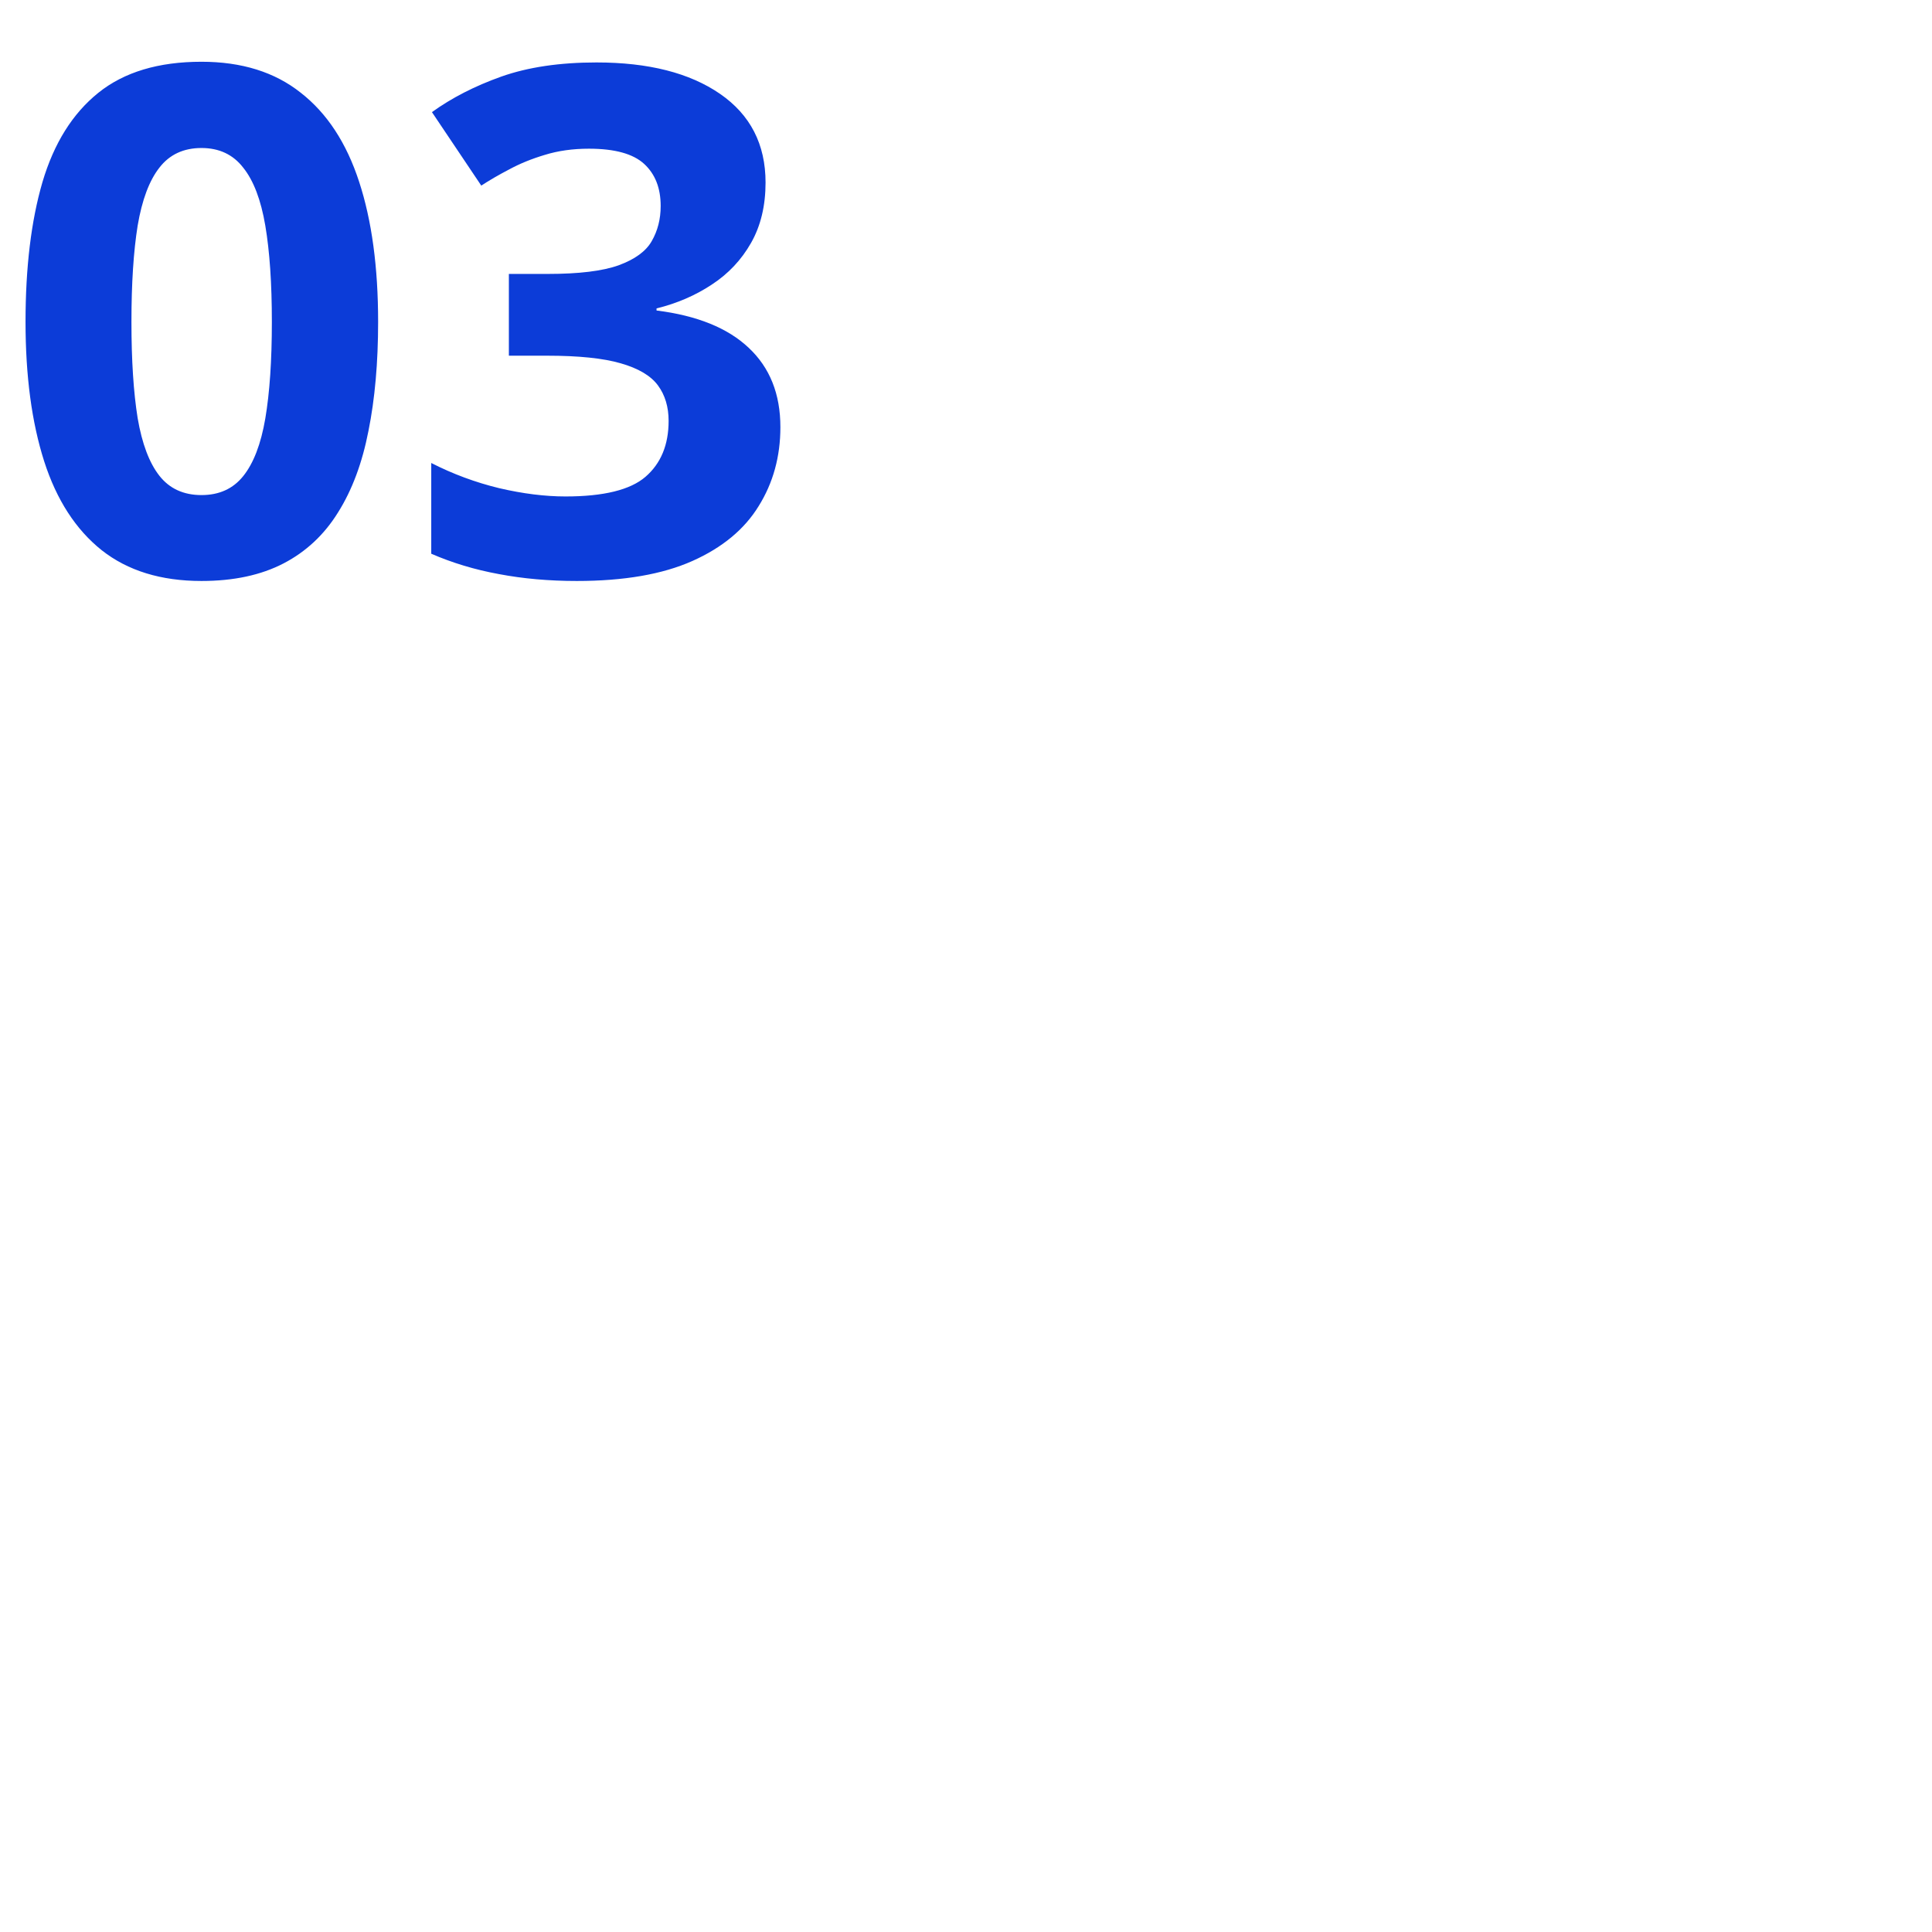 <svg xmlns="http://www.w3.org/2000/svg" fill="none" viewBox="0 0 700 700" height="700" width="700">
<g clip-path="url(#clip0_331_442)">
<path fill="#0C3CD8" d="M137 116.625C137 131.375 135.833 144.542 133.5 156.125C131.25 167.708 127.583 177.542 122.5 185.625C117.5 193.708 110.917 199.875 102.75 204.125C94.583 208.375 84.667 210.5 73 210.5C58.333 210.5 46.292 206.792 36.875 199.375C27.458 191.875 20.5 181.125 16 167.125C11.5 153.042 9.25 136.208 9.25 116.625C9.25 96.875 11.292 80 15.375 66C19.542 51.917 26.292 41.125 35.625 33.625C44.958 26.125 57.417 22.375 73 22.375C87.583 22.375 99.583 26.125 109 33.625C118.5 41.042 125.542 51.792 130.125 65.875C134.708 79.875 137 96.792 137 116.625ZM47.625 116.625C47.625 130.542 48.375 142.167 49.875 151.5C51.458 160.75 54.083 167.708 57.75 172.375C61.417 177.042 66.5 179.375 73 179.375C79.417 179.375 84.458 177.083 88.125 172.5C91.875 167.833 94.542 160.875 96.125 151.625C97.708 142.292 98.5 130.625 98.5 116.625C98.5 102.708 97.708 91.083 96.125 81.75C94.542 72.417 91.875 65.417 88.125 60.75C84.458 56 79.417 53.625 73 53.625C66.5 53.625 61.417 56 57.75 60.75C54.083 65.417 51.458 72.417 49.875 81.75C48.375 91.083 47.625 102.708 47.625 116.625ZM277.375 66.125C277.375 74.542 275.625 81.833 272.125 88C268.625 94.167 263.875 99.208 257.875 103.125C251.958 107.042 245.292 109.917 237.875 111.75V112.5C252.542 114.333 263.667 118.833 271.25 126C278.917 133.167 282.75 142.75 282.75 154.75C282.75 165.417 280.125 174.958 274.875 183.375C269.708 191.792 261.708 198.417 250.875 203.25C240.042 208.083 226.083 210.5 209 210.5C198.917 210.5 189.5 209.667 180.75 208C172.083 206.417 163.917 203.958 156.25 200.625V167.75C164.083 171.75 172.292 174.792 180.875 176.875C189.458 178.875 197.458 179.875 204.875 179.875C218.708 179.875 228.375 177.5 233.875 172.75C239.458 167.917 242.25 161.167 242.25 152.5C242.25 147.417 240.958 143.125 238.375 139.625C235.792 136.125 231.292 133.458 224.875 131.625C218.542 129.792 209.667 128.875 198.25 128.875H184.375V99.25H198.5C209.75 99.25 218.292 98.208 224.125 96.125C230.042 93.958 234.042 91.042 236.125 87.375C238.292 83.625 239.375 79.375 239.375 74.625C239.375 68.125 237.375 63.042 233.375 59.375C229.375 55.708 222.708 53.875 213.375 53.875C207.542 53.875 202.208 54.625 197.375 56.125C192.625 57.542 188.333 59.292 184.5 61.375C180.667 63.375 177.292 65.333 174.375 67.25L156.5 40.625C163.667 35.458 172.042 31.167 181.625 27.75C191.292 24.333 202.792 22.625 216.125 22.625C234.958 22.625 249.875 26.417 260.875 34C271.875 41.583 277.375 52.292 277.375 66.125Z"></path>
</g>
<defs>
<clipPath id="clip0_331_442">
<rect fill="white" height="700" width="700"></rect>
</clipPath>
</defs>
</svg>
